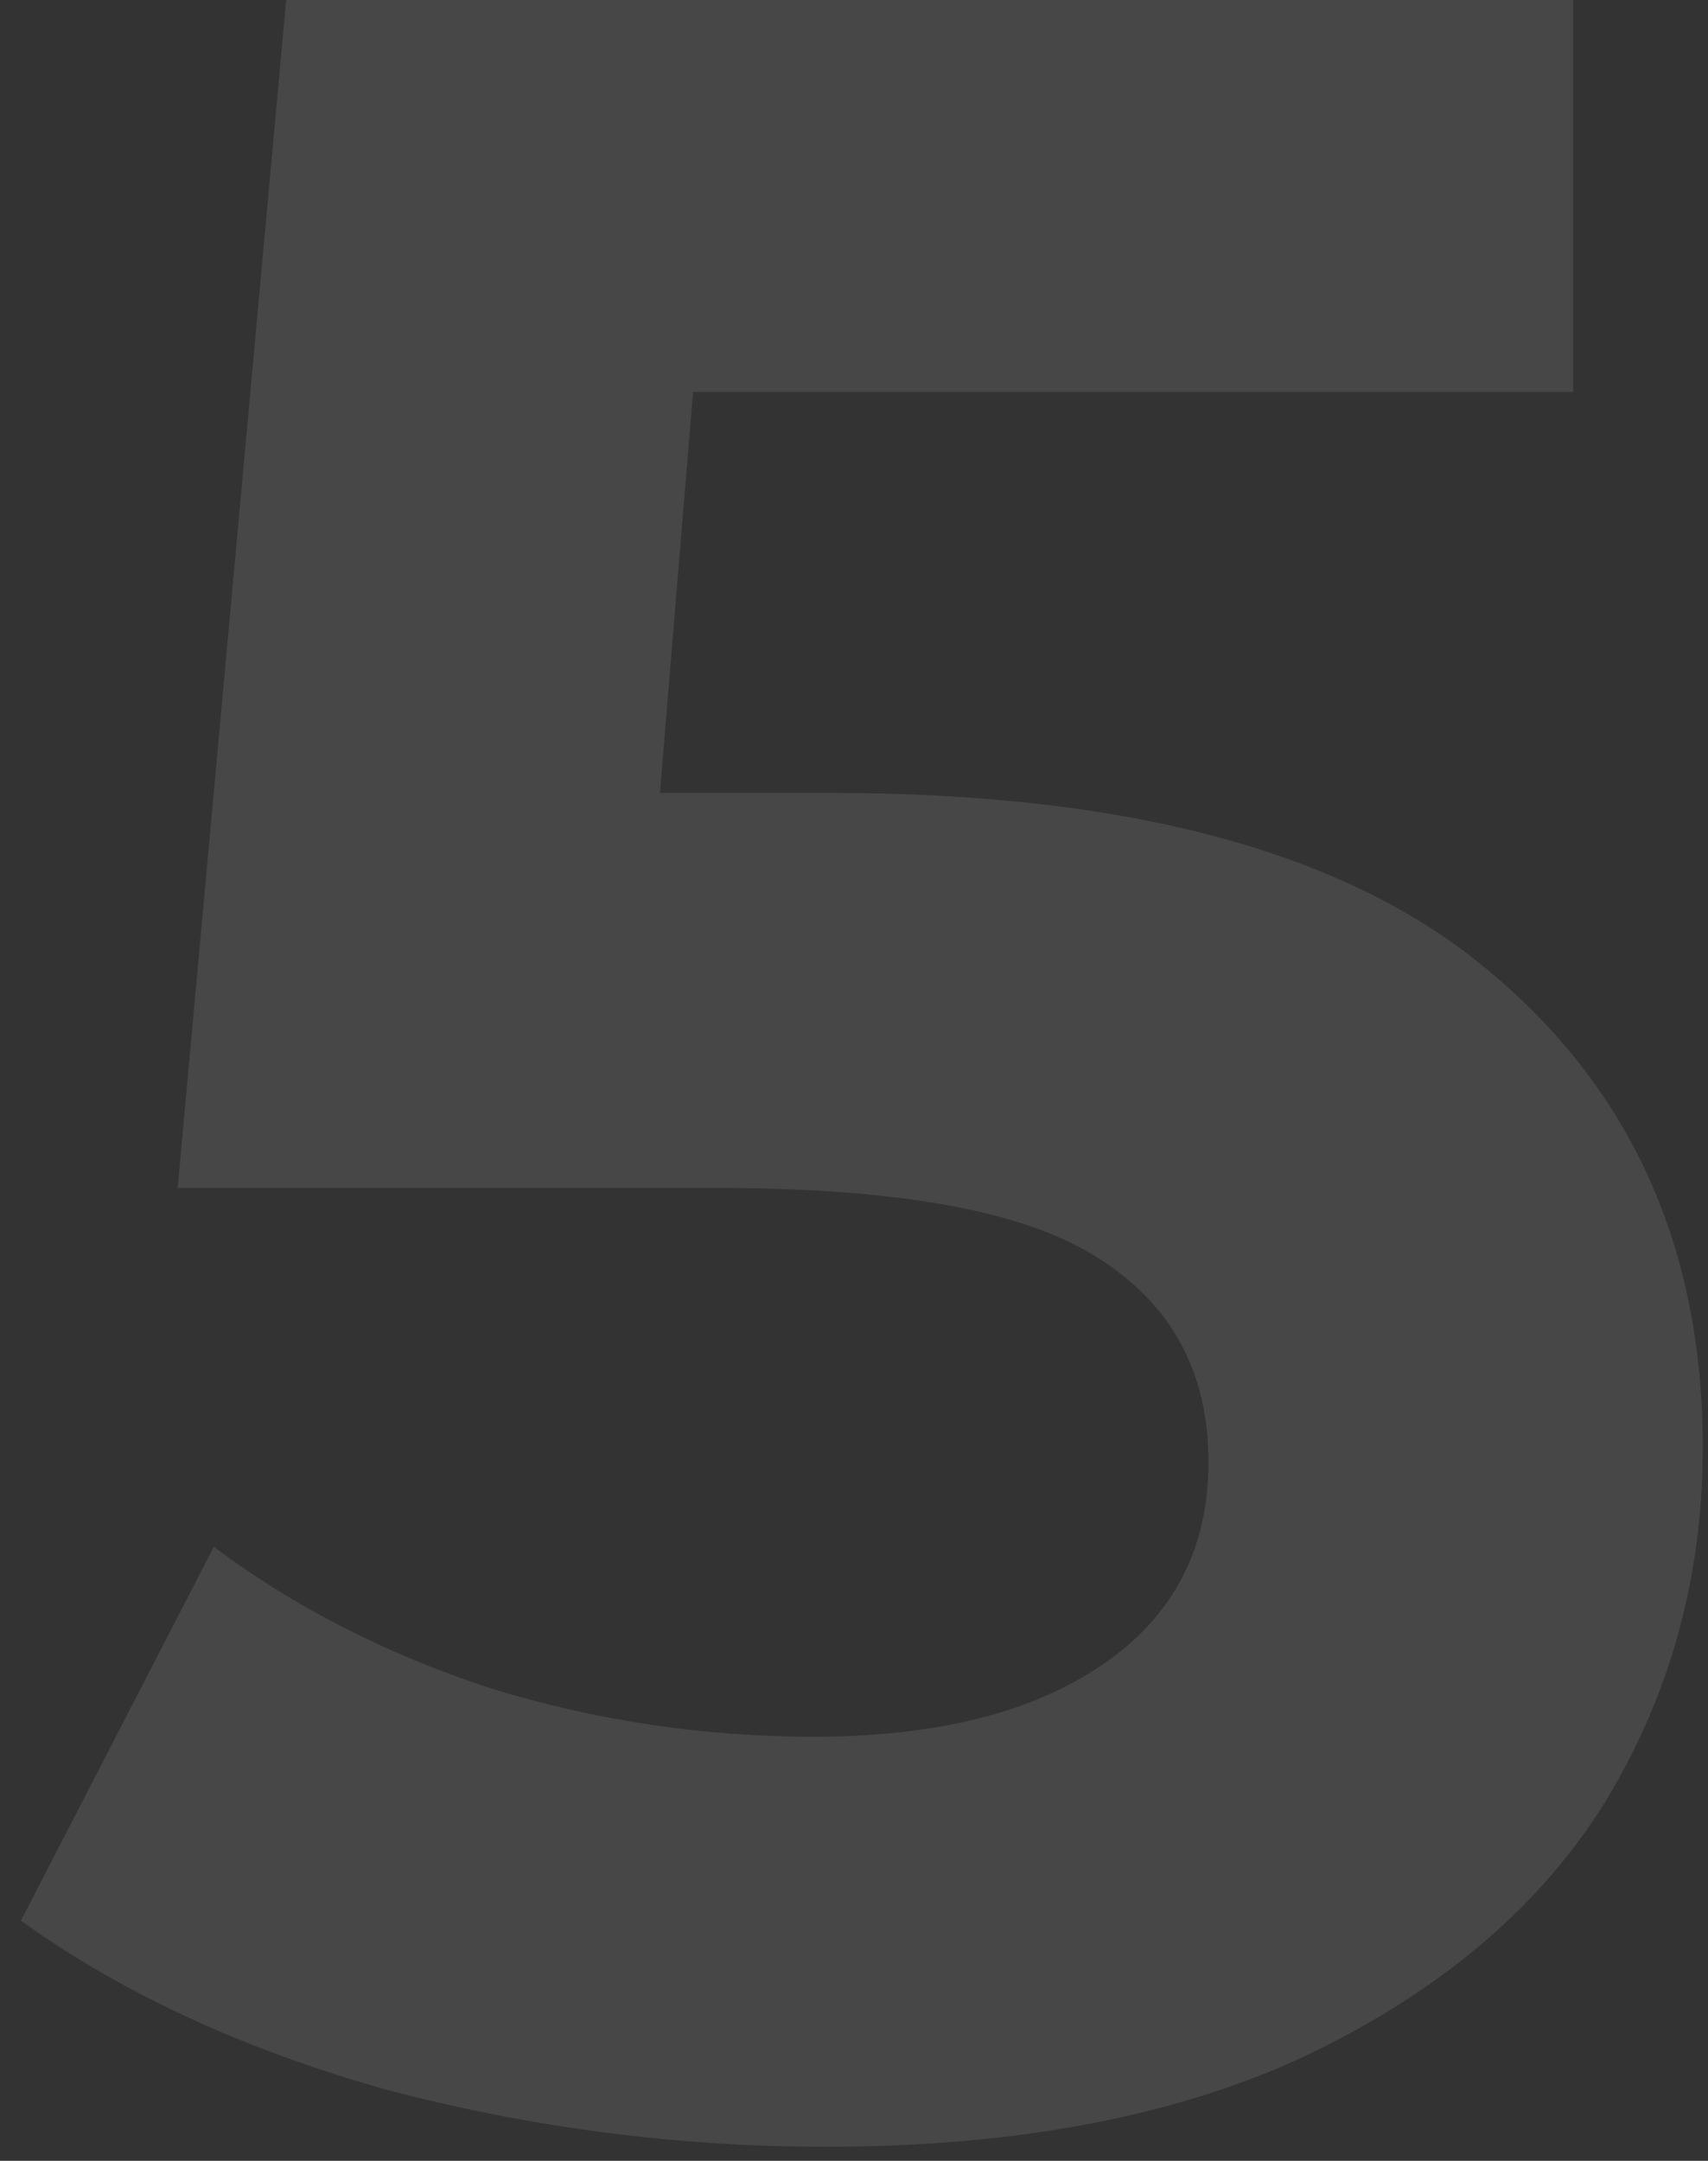 <?xml version="1.0" encoding="UTF-8"?> <svg xmlns="http://www.w3.org/2000/svg" width="68" height="86" viewBox="0 0 68 86" fill="none"><rect x="0" y="0" width="68" height="86" fill="#333333" stroke="none"/> <path opacity="0.1" d="M33.113 31.56C44.953 31.56 53.673 33.92 59.273 38.64C64.953 43.36 67.793 49.68 67.793 57.6C67.793 62.72 66.513 67.4 63.953 71.64C61.393 75.8 57.473 79.16 52.193 81.72C46.993 84.2 40.553 85.44 32.873 85.44C26.953 85.44 21.113 84.68 15.353 83.16C9.673 81.56 4.833 79.32 0.833 76.44L8.513 61.56C11.713 63.96 15.393 65.84 19.553 67.2C23.713 68.48 27.993 69.12 32.393 69.12C37.273 69.12 41.113 68.16 43.913 66.24C46.713 64.32 48.113 61.64 48.113 58.2C48.113 54.6 46.633 51.88 43.673 50.04C40.793 48.2 35.753 47.28 28.553 47.28H7.073L11.393 -5.72205e-06H62.633V15.6H27.593L26.273 31.56H33.113Z" fill="white"></path> </svg> 